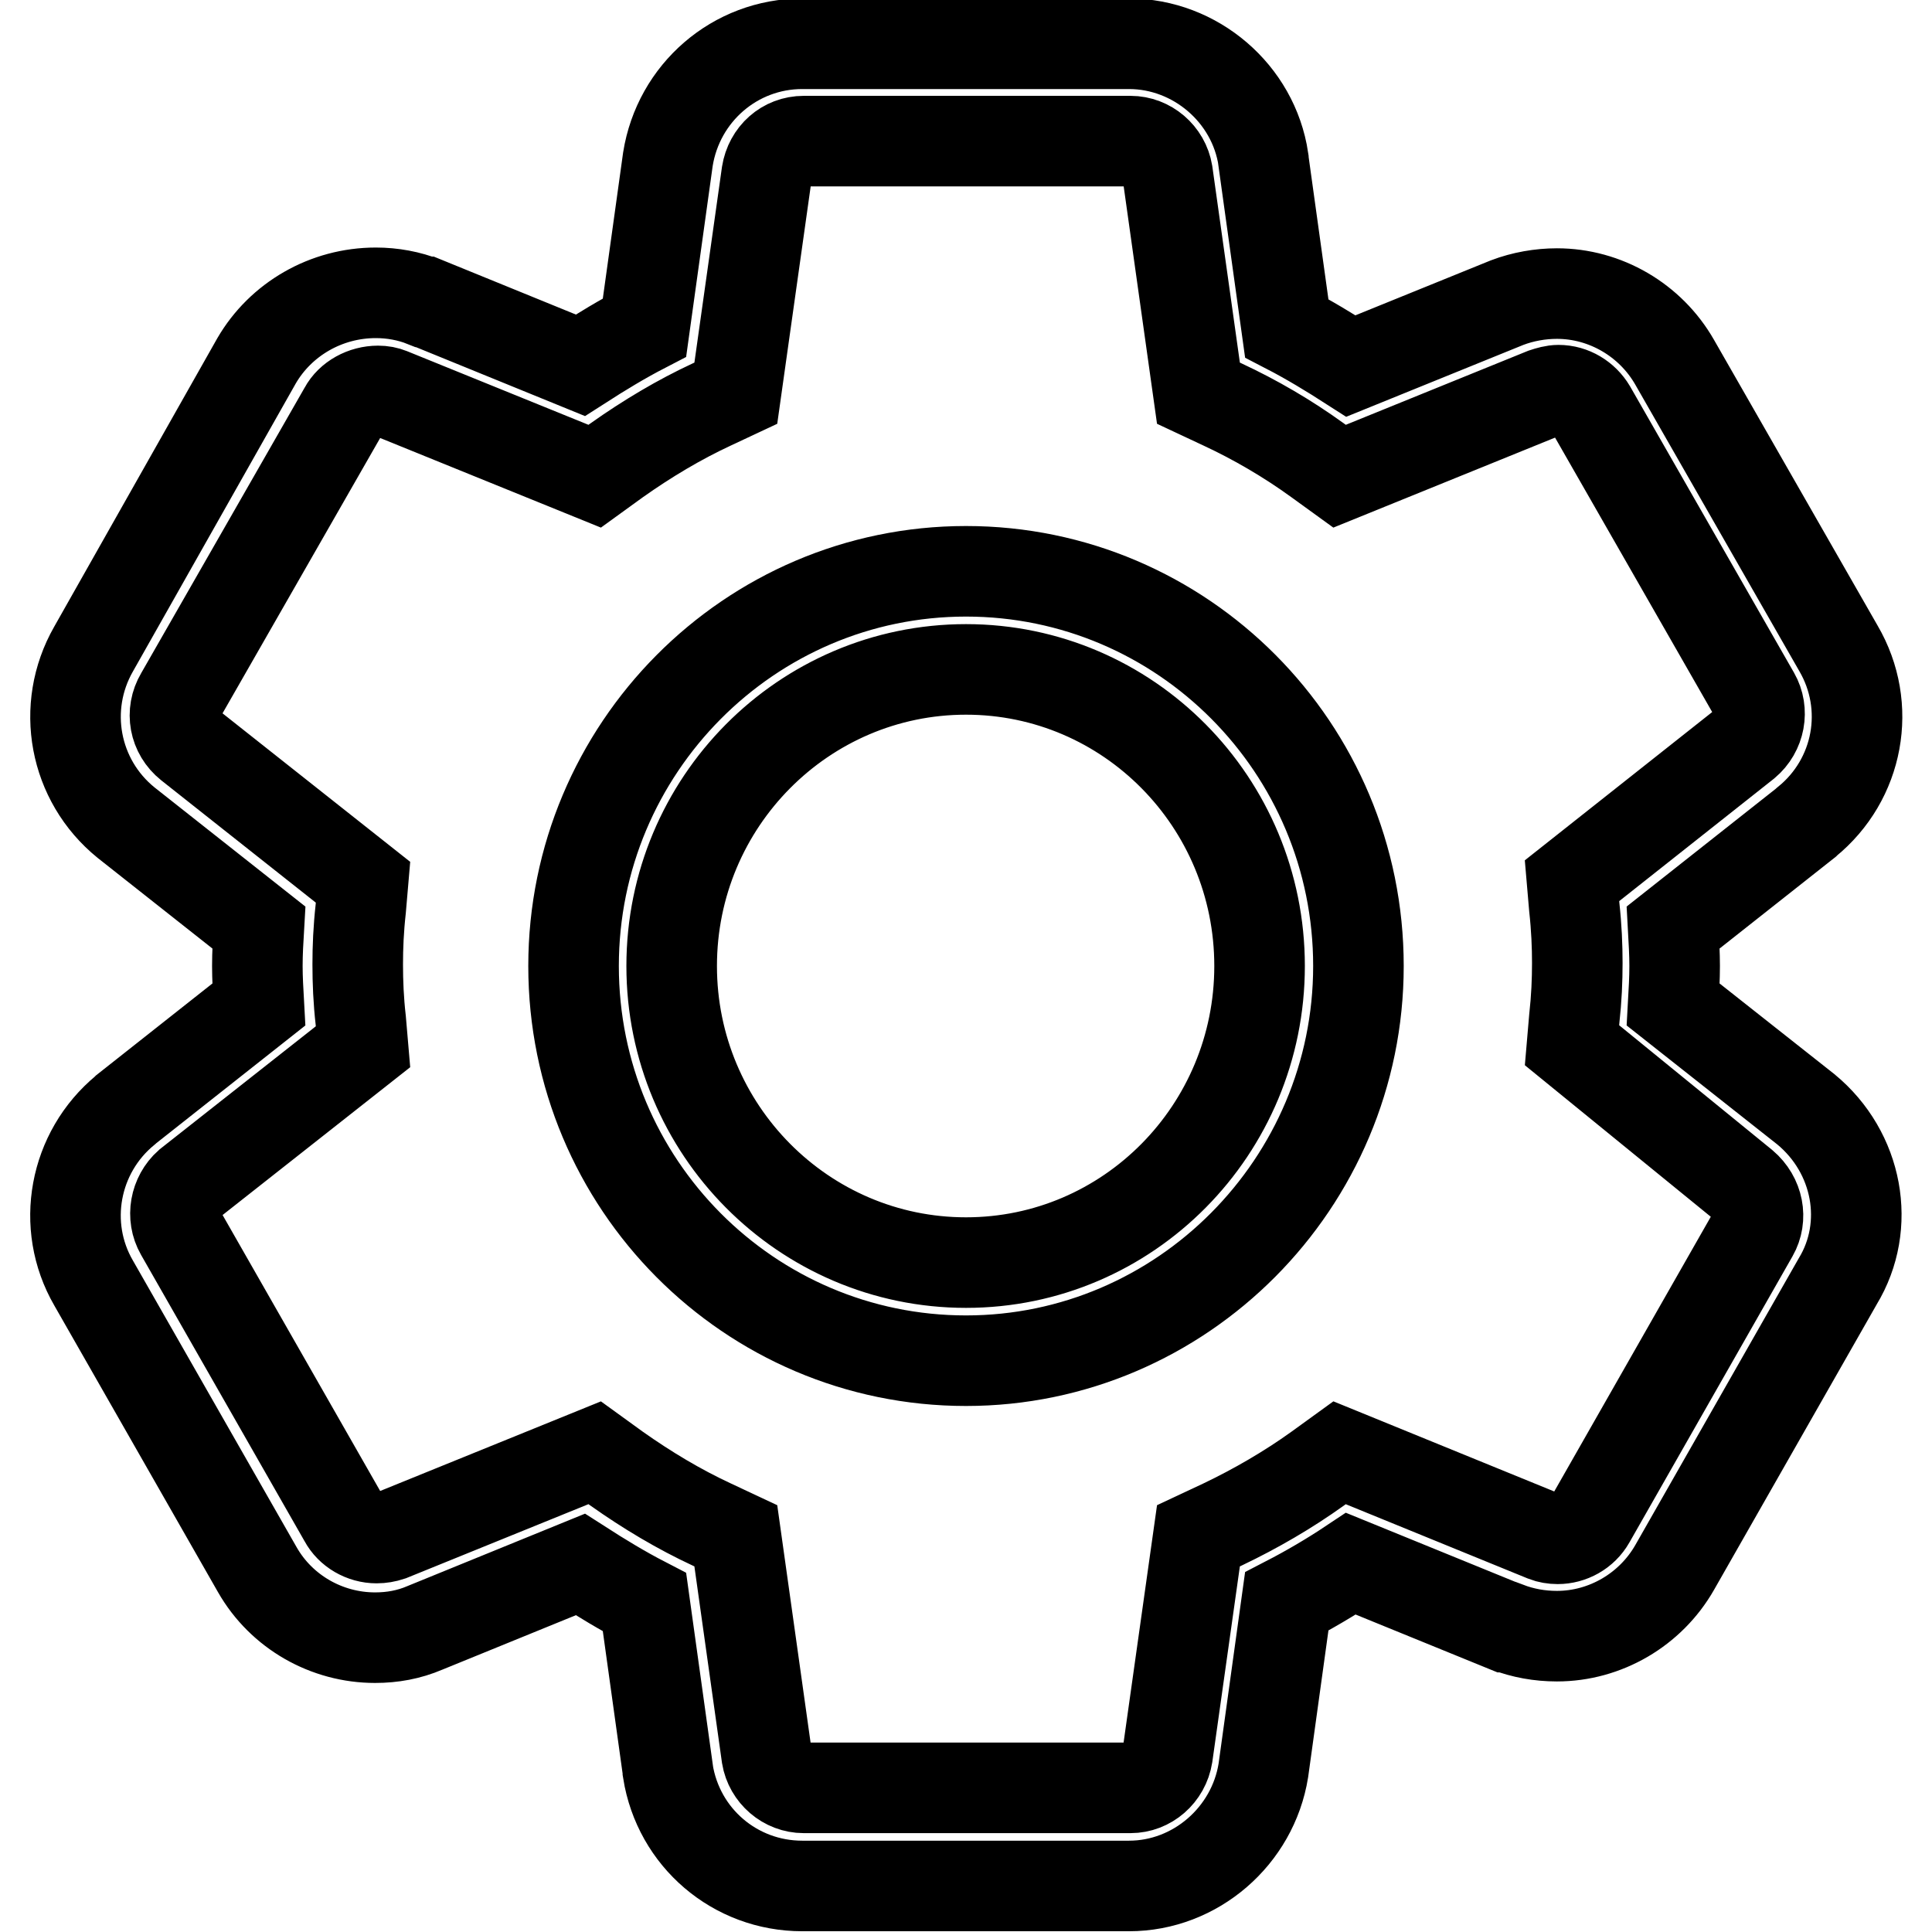 <?xml version="1.0" encoding="utf-8"?>
<!-- Svg Vector Icons : http://www.onlinewebfonts.com/icon -->
<!DOCTYPE svg PUBLIC "-//W3C//DTD SVG 1.1//EN" "http://www.w3.org/Graphics/SVG/1.1/DTD/svg11.dtd">
<svg version="1.1" xmlns="http://www.w3.org/2000/svg" xmlns:xlink="http://www.w3.org/1999/xlink" x="0px" y="0px" viewBox="0 0 256 256" enable-background="new 0 0 256 256" xml:space="preserve">
<g> <path stroke-width="12" fill-opacity="0" stroke="#000000"  d="M239.3,147l-17.6-13.9c0.1-1.8,0.2-3.4,0.2-5.1c0-1.6-0.1-3.3-0.2-5.1l17.6-13.9l0.1-0.1 c6.9-5.6,8.7-15.3,4.2-23l-21.7-37.9c-3.2-5.6-9.2-9.1-15.6-9.1c-2.2,0-4.5,0.4-6.6,1.2l-20.7,8.4c-2.8-1.8-5.6-3.5-8.5-5 l-3.1-22.3l0-0.1c-1.3-8.7-9-15.3-17.8-15.3h-43.3c-8.9,0-16.4,6.5-17.8,15.3l-3.1,22.3c-2.9,1.5-5.7,3.2-8.5,5l-20.6-8.4l-0.1,0 c-2-0.8-4.2-1.2-6.4-1.2c-6.6,0-12.6,3.5-15.8,9L12.4,86C8,93.7,9.8,103.4,16.7,109l17.6,13.9c-0.1,1.7-0.2,3.4-0.2,5.1 c0,1.6,0.1,3.3,0.2,5.1L16.7,147l-0.1,0.1c-6.8,5.6-8.6,15.3-4.2,22.9l21.7,38c3.2,5.6,9.2,9,15.6,9c2.3,0,4.5-0.4,6.6-1.3 l20.6-8.4c2.8,1.8,5.6,3.5,8.5,5l3.1,22.3l0,0.1c1.4,8.8,8.9,15.2,17.8,15.2h43.3c8.8,0,16.4-6.6,17.8-15.3l3.1-22.4 c2.9-1.5,5.8-3.2,8.5-5l20.6,8.4l0.1,0c2.1,0.8,4.3,1.2,6.6,1.2c6.4,0,12.4-3.5,15.6-9.1l21.6-37.9 C248,162.4,246.2,152.7,239.3,147z M232.3,163.5l-21.6,37.9c-0.9,1.6-2.6,2.5-4.3,2.5c-0.6,0-1.2-0.1-1.7-0.3l-27.2-11.1l-2.9,2.1 c-3.9,2.8-8.2,5.3-12.6,7.4l-3.2,1.5l-4.1,29.1c-0.4,2.5-2.5,4.3-4.9,4.3h-43.3c-2.4,0-4.5-1.8-4.9-4.2l-4.1-29.2l-3.2-1.5 c-4.3-2-8.5-4.5-12.6-7.4l-2.9-2.1l-27.1,11c-0.6,0.2-1.2,0.3-1.8,0.3c-1.8,0-3.5-1-4.3-2.5l-21.7-38c-1.2-2.1-0.7-4.8,1.1-6.4 l23.1-18.2l-0.3-3.5c-0.3-2.6-0.4-5.1-0.4-7.4c0-2.3,0.1-4.7,0.4-7.4l0.3-3.5l-23-18.2c-2-1.6-2.5-4.3-1.2-6.5l21.7-37.9 c0.8-1.5,2.6-2.5,4.5-2.5c0.6,0,1.1,0.1,1.6,0.3l27.1,11l2.9-2.1c4.1-2.9,8.3-5.4,12.6-7.4l3.2-1.5l4.1-29.1 c0.4-2.5,2.4-4.3,4.9-4.3h43.3c2.4,0,4.5,1.8,4.9,4.2l4.1,29.2l3.2,1.5c4.3,2,8.6,4.5,12.6,7.4l2.9,2.1l27.1-11 c0.6-0.2,1.3-0.4,1.9-0.4c1.8,0,3.4,1,4.3,2.5l21.7,37.9c1.2,2.1,0.7,4.8-1.2,6.4l-23,18.2l0.3,3.5c0.3,2.7,0.4,5.2,0.4,7.4 c0,2.3-0.1,4.7-0.4,7.4l-0.3,3.5L231,157C233,158.7,233.5,161.4,232.3,163.5z M128,75.7c-28.7,0-52,23.5-52,52.3 c0,28.9,23.3,52.3,52,52.3c28.6,0,52-23.5,52-52.3C180,99.1,156.7,75.7,128,75.7z M128,167.3c-21.5,0-39-17.6-39-39.3 s17.5-39.3,39-39.3c21.5,0,38.9,17.6,38.9,39.3S149.5,167.3,128,167.3z"/></g>
</svg>